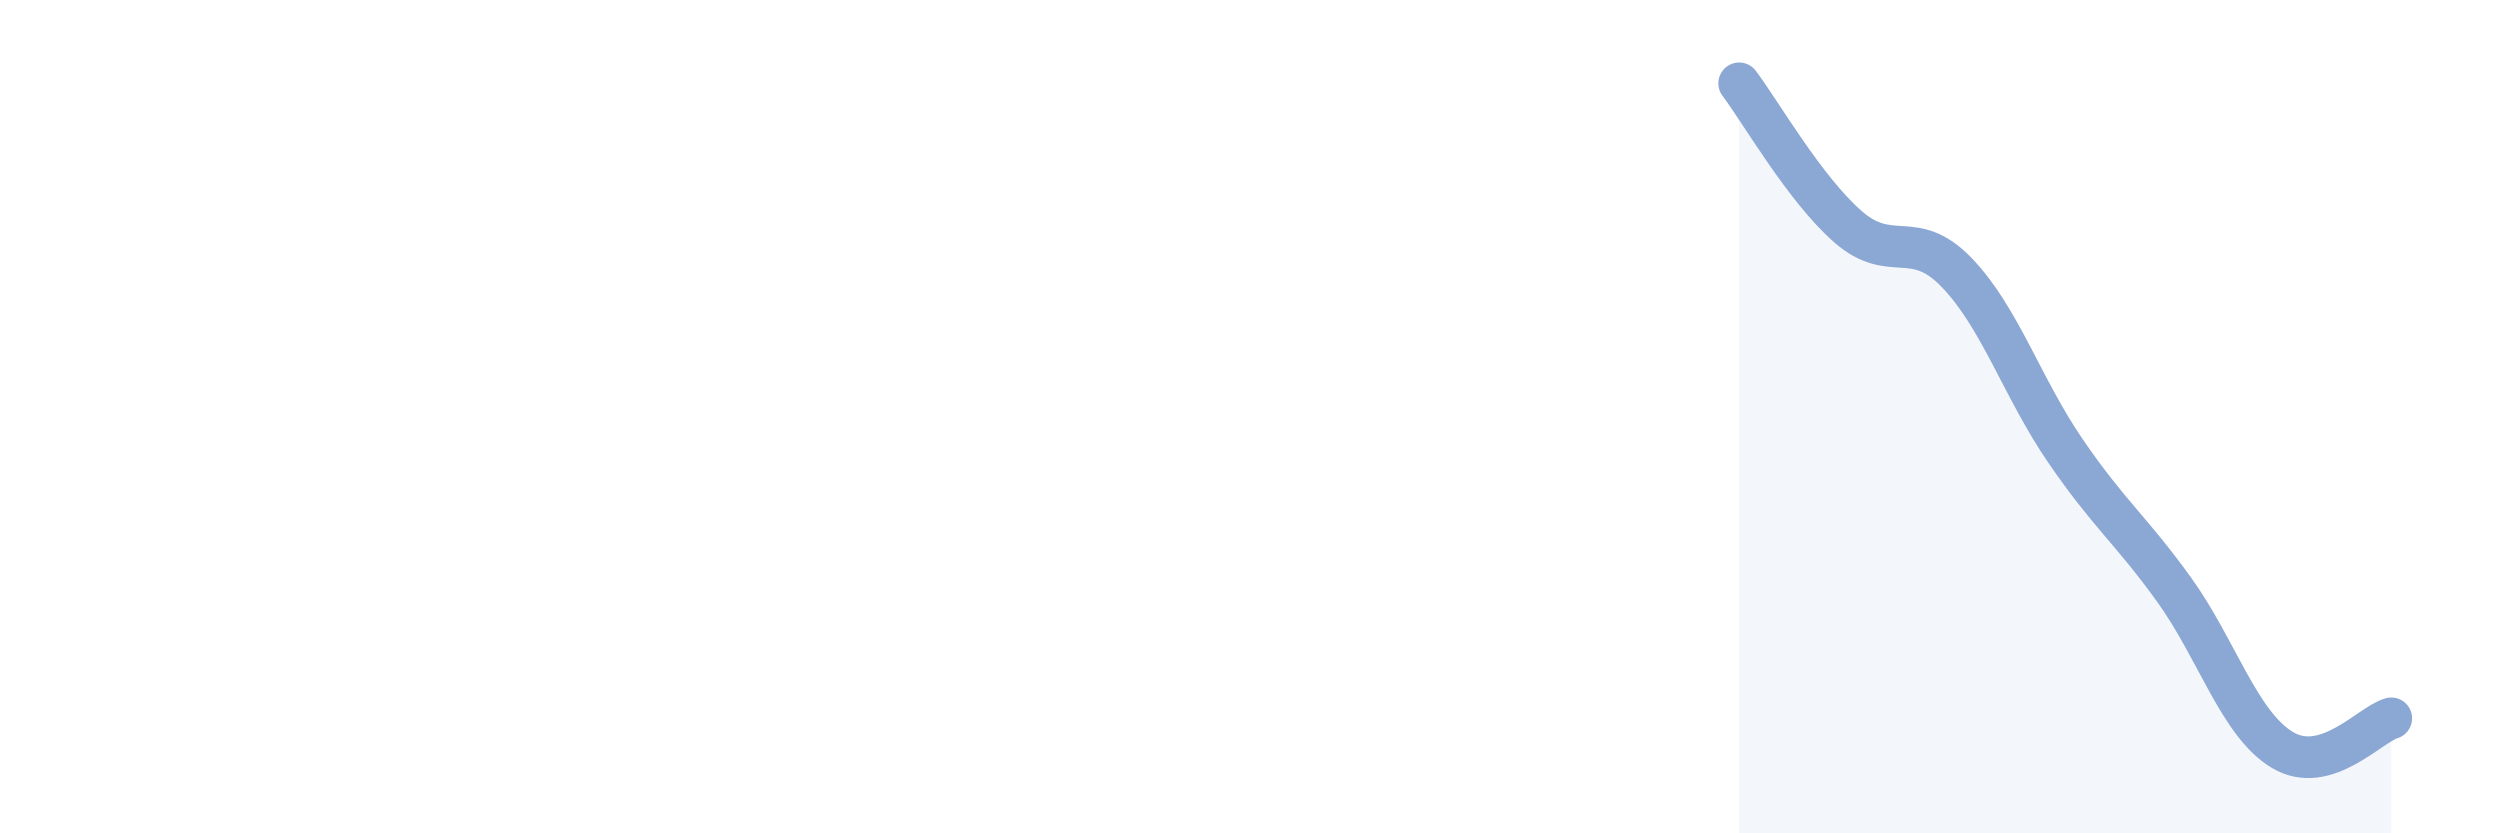 
    <svg width="60" height="20" viewBox="0 0 60 20" xmlns="http://www.w3.org/2000/svg">
      <path
        d="M 41.74,2 C 42.26,2.69 43.31,4.53 44.35,5.44 C 45.39,6.35 45.92,5.46 46.96,6.54 C 48,7.62 48.53,9.3 49.57,10.82 C 50.61,12.34 51.13,12.7 52.17,14.14 C 53.21,15.58 53.74,17.38 54.78,18 C 55.82,18.62 56.87,17.39 57.39,17.24L57.39 20L41.74 20Z"
        fill="#8ba7d3"
        opacity="0.1"
        stroke-linecap="round"
        stroke-linejoin="round"
      />
      <path
        d="M 41.74,2 C 42.26,2.69 43.31,4.53 44.35,5.44 C 45.39,6.35 45.92,5.46 46.96,6.54 C 48,7.62 48.53,9.3 49.57,10.82 C 50.61,12.34 51.13,12.7 52.17,14.14 C 53.21,15.58 53.74,17.38 54.78,18 C 55.82,18.62 56.87,17.39 57.39,17.24"
        stroke="#8ba7d3"
        stroke-width="1"
        fill="none"
        stroke-linecap="round"
        stroke-linejoin="round"
      />
    </svg>
  